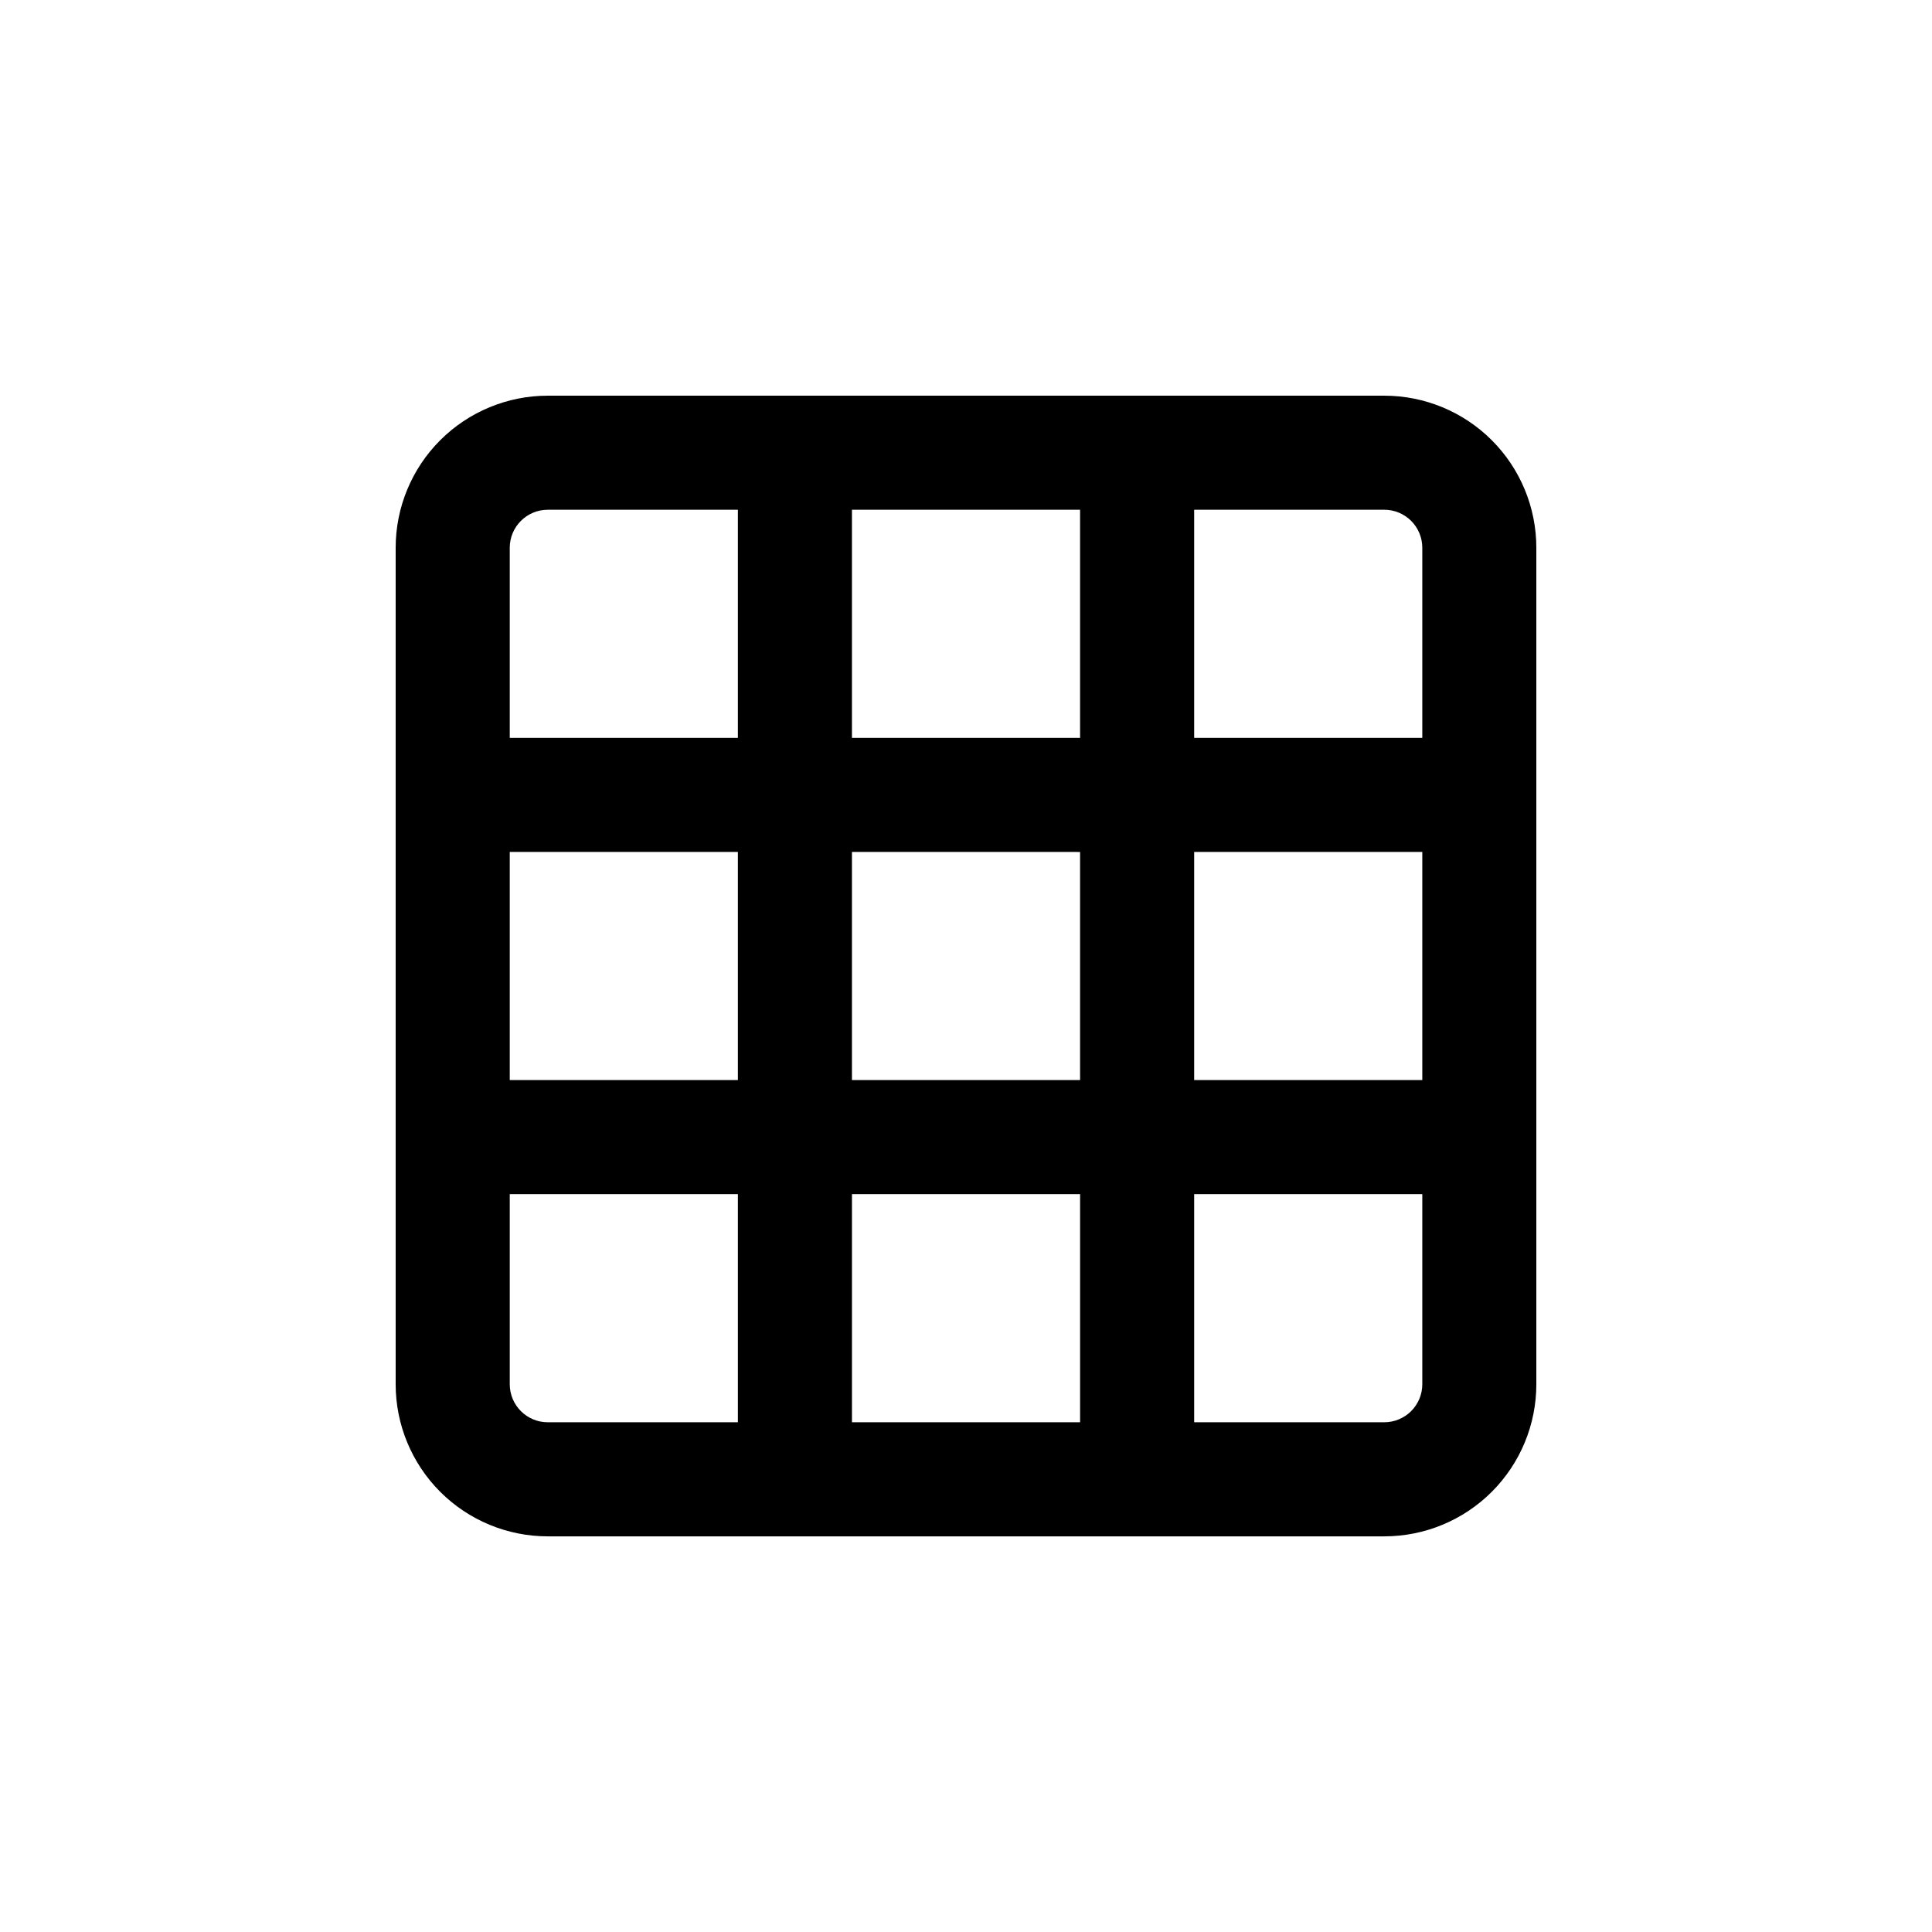 <?xml version="1.0" encoding="UTF-8"?>
<!-- Uploaded to: ICON Repo, www.svgrepo.com, Generator: ICON Repo Mixer Tools -->
<svg fill="#000000" width="800px" height="800px" version="1.1" viewBox="144 144 512 512" xmlns="http://www.w3.org/2000/svg">
 <path d="m510.84 248.86h-221.68c-10.688 0-20.941 4.246-28.5 11.805s-11.805 17.812-11.805 28.5v221.68c0 10.691 4.246 20.941 11.805 28.5 7.559 7.559 17.812 11.805 28.5 11.805h221.68c10.691 0 20.941-4.246 28.5-11.805 7.559-7.559 11.805-17.809 11.805-28.5v-221.68c0-10.688-4.246-20.941-11.805-28.5-7.559-7.559-17.809-11.805-28.5-11.805zm-80.609 30.23v60.457h-60.457v-60.457zm0 90.688v60.453h-60.457v-60.457zm-151.14-80.613c0-5.566 4.508-10.074 10.074-10.074h50.383v60.457h-60.457zm0 80.609h60.457v60.457h-60.457zm10.078 151.14h-0.004c-5.566 0-10.074-4.512-10.074-10.078v-50.379h60.457v60.457zm136.03 0h-55.422v-60.457h60.457v60.457zm95.723-10.078c0 2.672-1.062 5.234-2.953 7.125-1.891 1.891-4.453 2.953-7.125 2.953h-50.379v-60.457h60.457zm0-80.609h-60.457v-60.457h60.457zm0-90.688-60.457 0.004v-60.457h50.379c2.672 0 5.234 1.059 7.125 2.949 1.891 1.891 2.953 4.453 2.953 7.125z"/>
</svg>